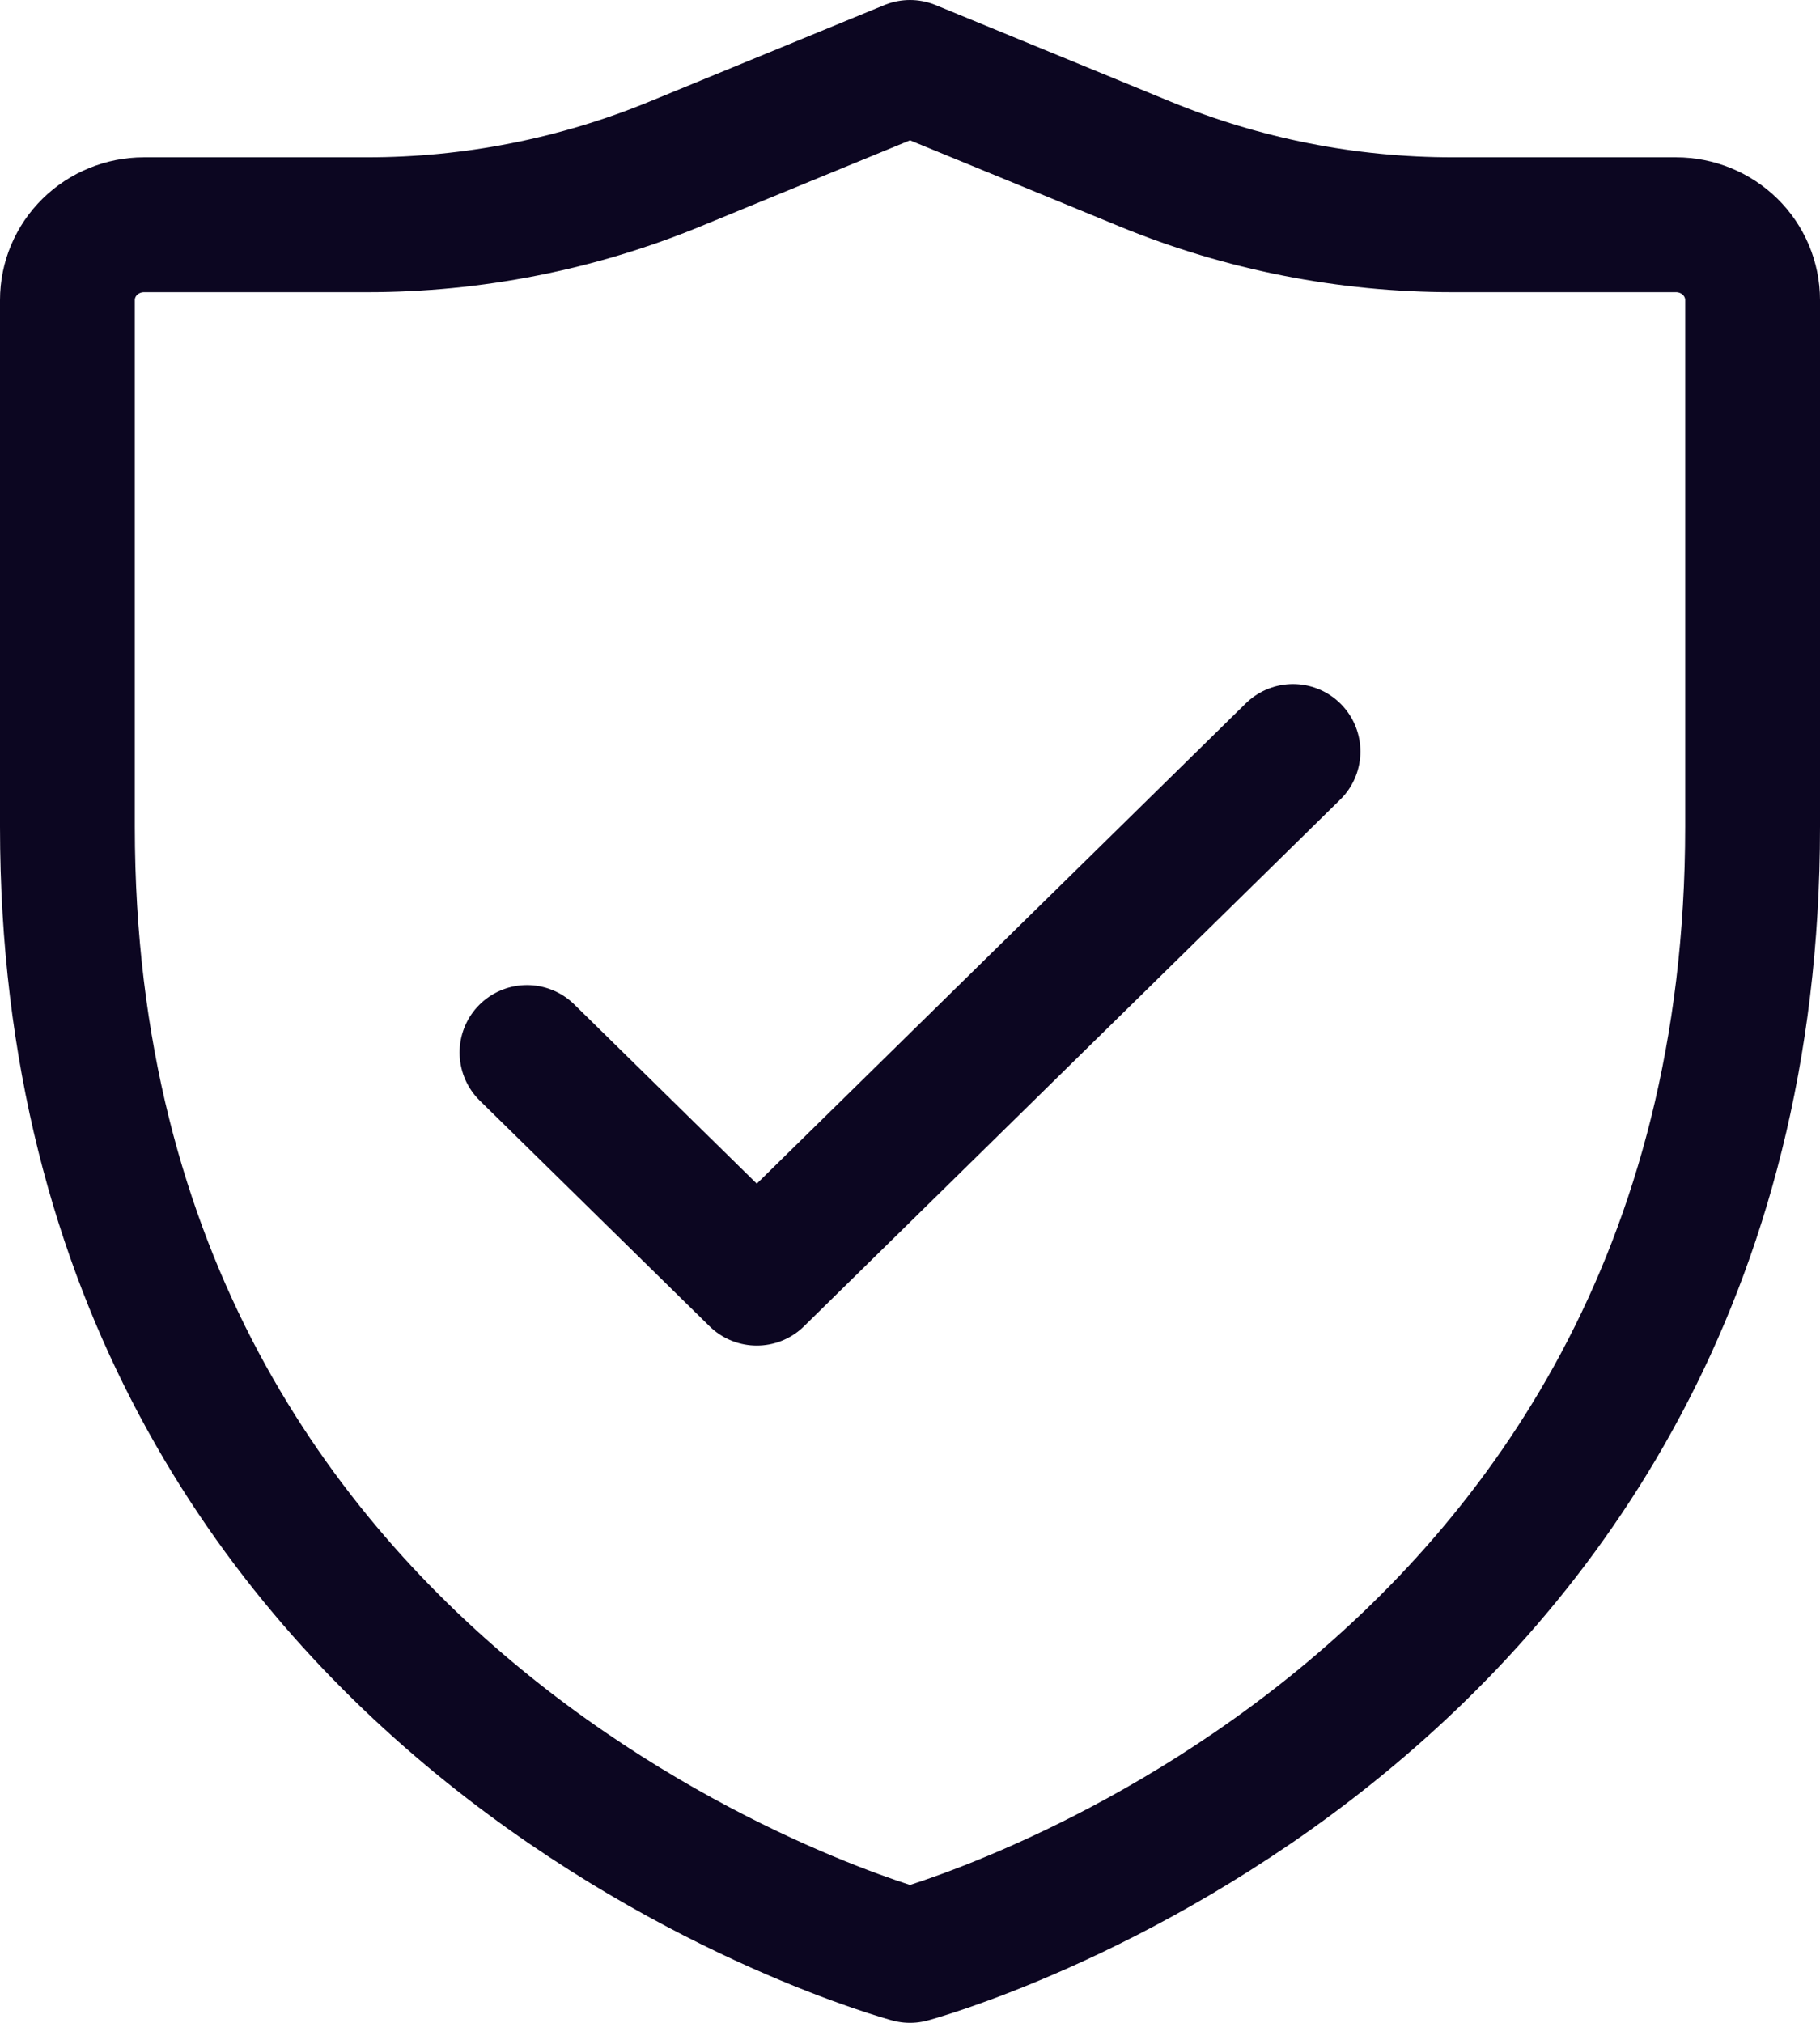 <svg width="27" height="30" viewBox="0 0 27 30" fill="none" xmlns="http://www.w3.org/2000/svg">
<path d="M7.818 15.609L11.227 18.956L19.182 11.145M26 12.261V4.449C26 4.153 25.88 3.869 25.667 3.66C25.454 3.451 25.165 3.333 24.864 3.333H21.55C19.986 3.333 18.438 3.028 16.991 2.434L13.5 1L10.009 2.434C8.562 3.028 7.014 3.333 5.45 3.333H2.136C1.835 3.333 1.546 3.451 1.333 3.66C1.12 3.869 1 4.153 1 4.449V12.261C1 25.652 13.5 29 13.5 29C13.5 29 26 25.652 26 12.261Z" stroke="#0C0621" stroke-width="2" stroke-linecap="round" stroke-linejoin="round"/>
</svg>
